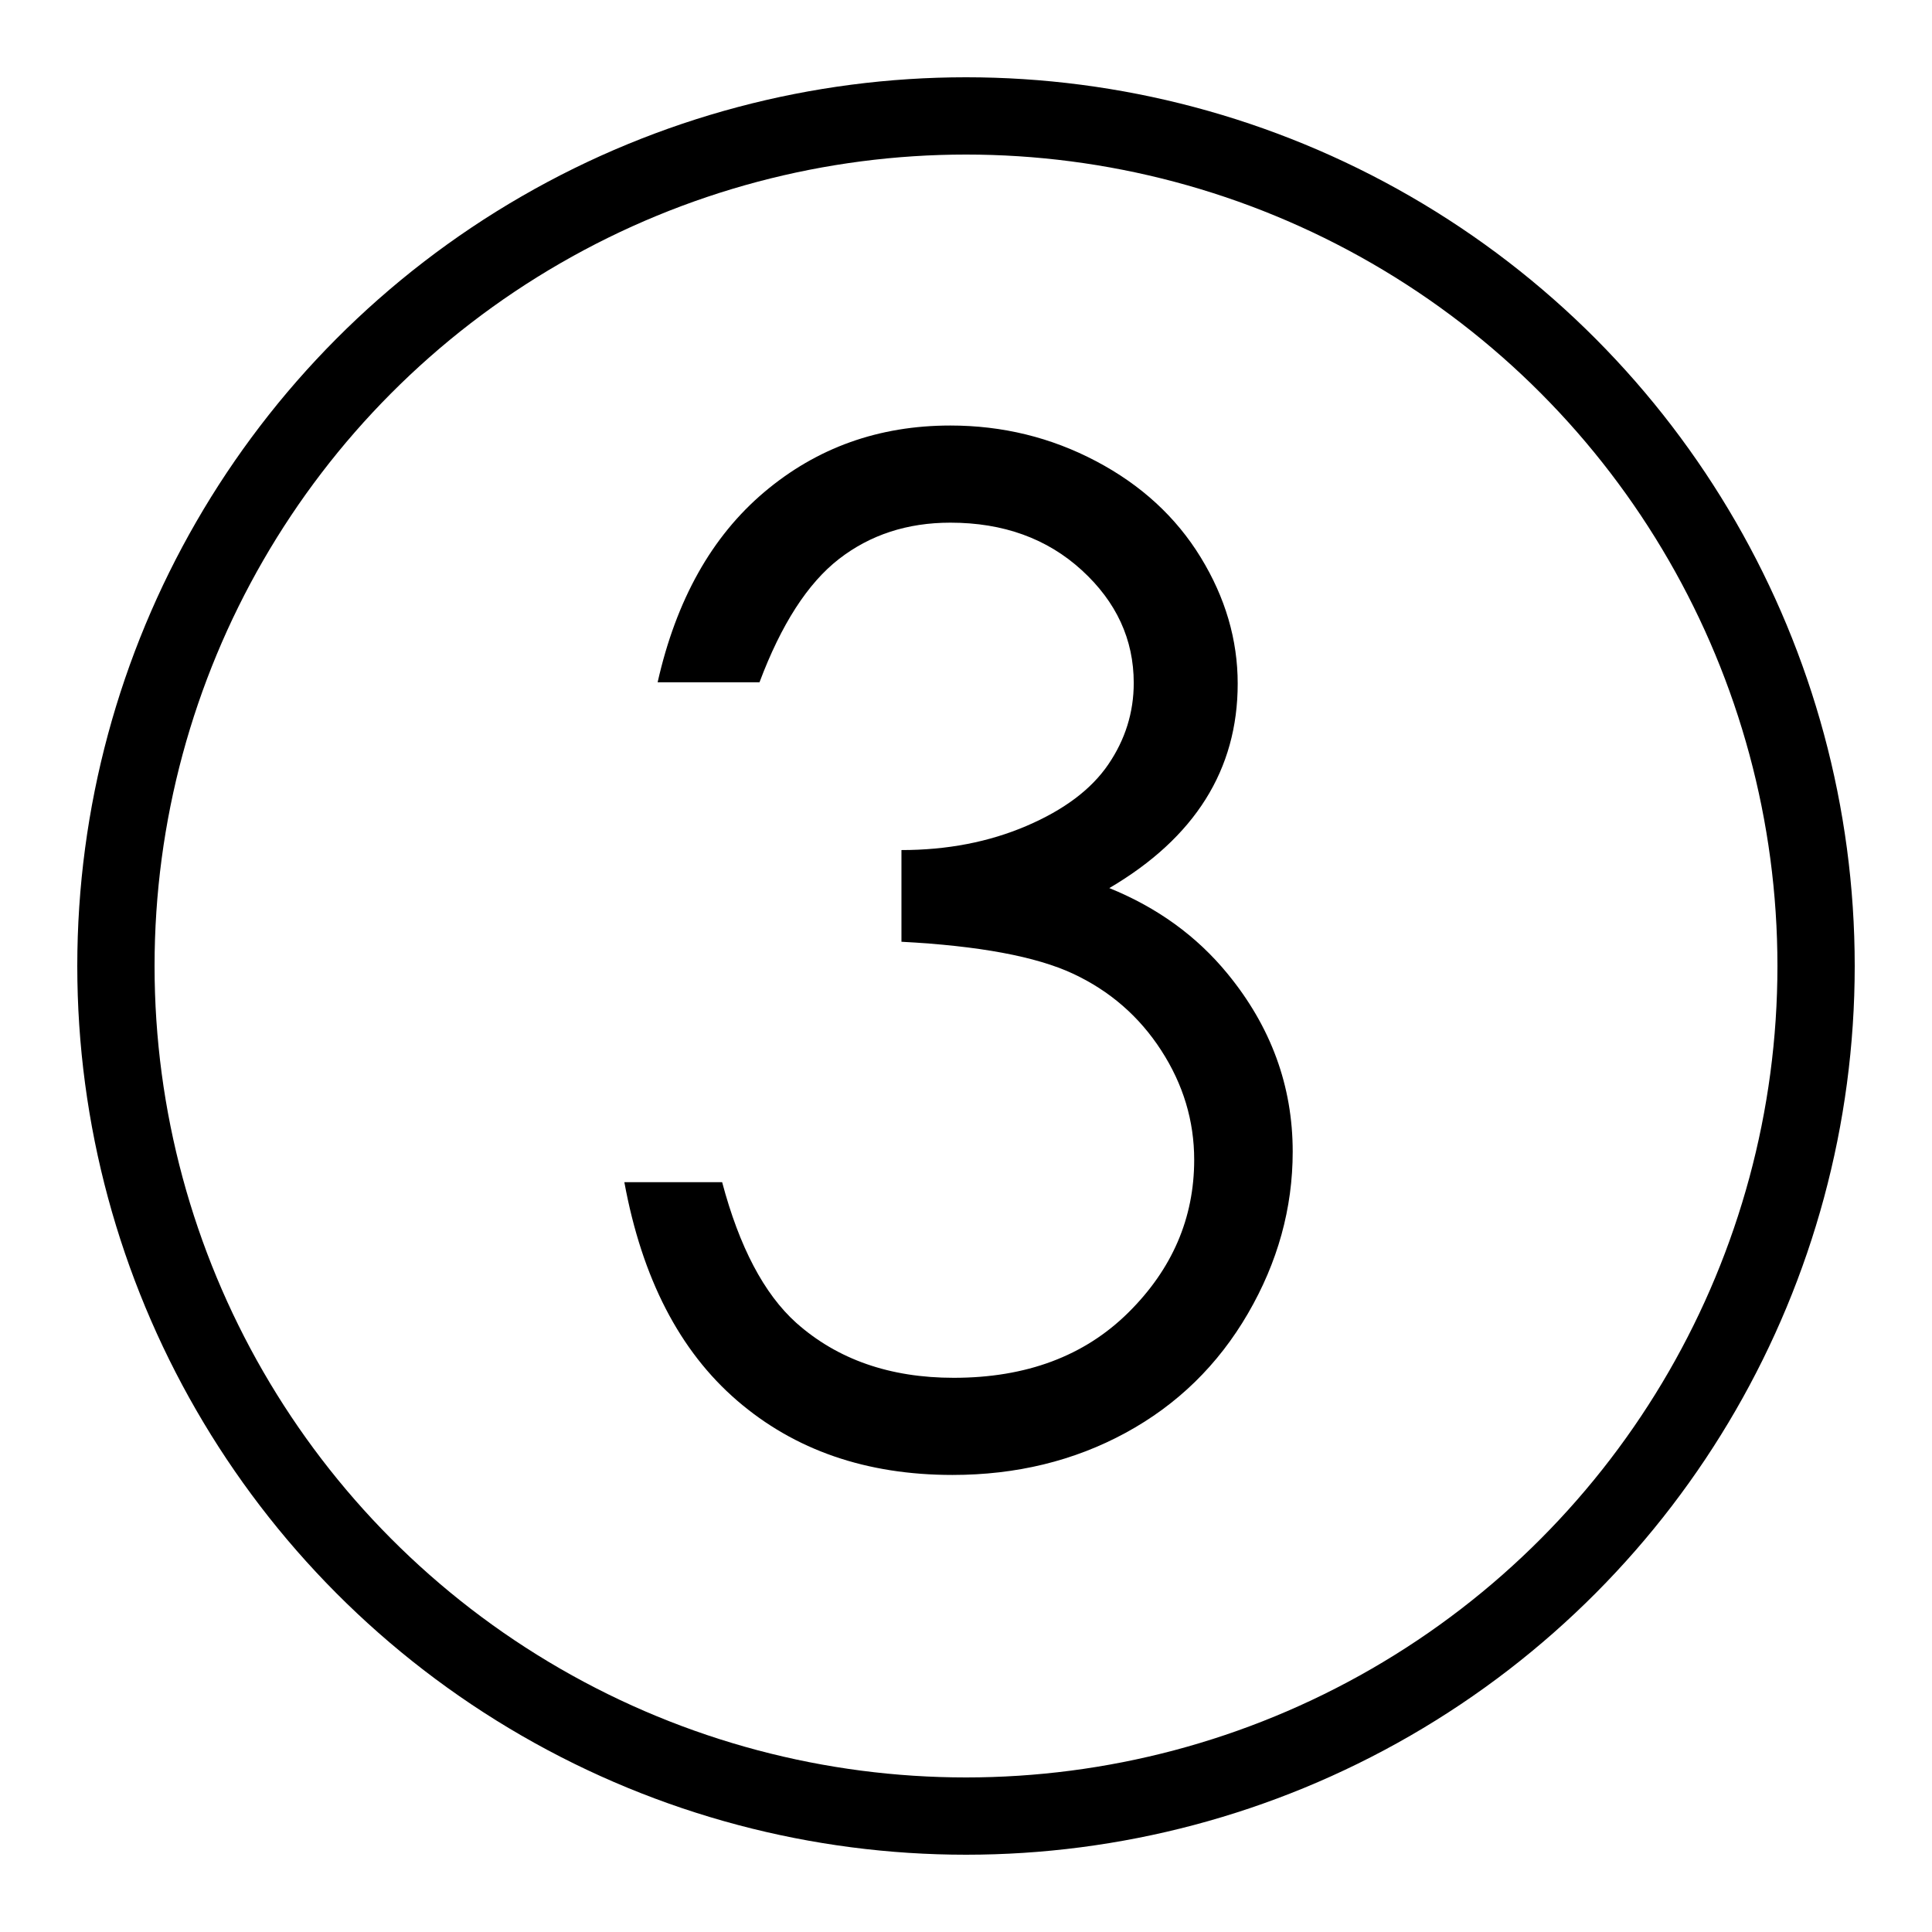 <svg xmlns="http://www.w3.org/2000/svg" xmlns:xlink="http://www.w3.org/1999/xlink" id="Capa_1" x="0px" y="0px" viewBox="0 0 100 100" xml:space="preserve"><g>	<circle fill="none" stroke="#000000" stroke-width="4" stroke-miterlimit="10" cx="50" cy="50" r="44"></circle>	<g>		<path d="M39.312,35.314h-5.273c0.961-4.266,2.8-7.546,5.52-9.844c2.719-2.297,5.929-3.445,9.633-3.445   c2.695,0,5.208,0.615,7.541,1.846c2.332,1.23,4.136,2.889,5.414,4.975c1.277,2.086,1.916,4.266,1.916,6.539   c0,4.453-2.215,7.98-6.645,10.582c2.484,1.008,4.523,2.484,6.117,4.43c2.25,2.742,3.375,5.813,3.375,9.211   c0,2.93-0.773,5.725-2.32,8.385c-1.547,2.66-3.656,4.717-6.328,6.17s-5.66,2.18-8.965,2.18c-4.453,0-8.168-1.283-11.145-3.85   c-2.977-2.566-4.922-6.333-5.836-11.303h5.062c0.891,3.352,2.167,5.778,3.832,7.277c2.132,1.898,4.852,2.848,8.156,2.848   c3.75,0,6.762-1.125,9.035-3.375c2.273-2.25,3.41-4.887,3.41-7.91c0-2.016-0.568-3.902-1.705-5.66   c-1.137-1.758-2.66-3.082-4.57-3.973c-1.911-0.891-4.869-1.441-8.877-1.652v-4.746c2.367,0,4.523-0.416,6.469-1.248   c1.945-0.832,3.357-1.893,4.236-3.182c0.879-1.289,1.318-2.695,1.318-4.219c0-2.25-0.896-4.195-2.689-5.836   c-1.793-1.64-4.061-2.461-6.803-2.461c-2.227,0-4.148,0.627-5.766,1.881C41.809,30.188,40.438,32.314,39.312,35.314z"></path>	</g></g></svg>